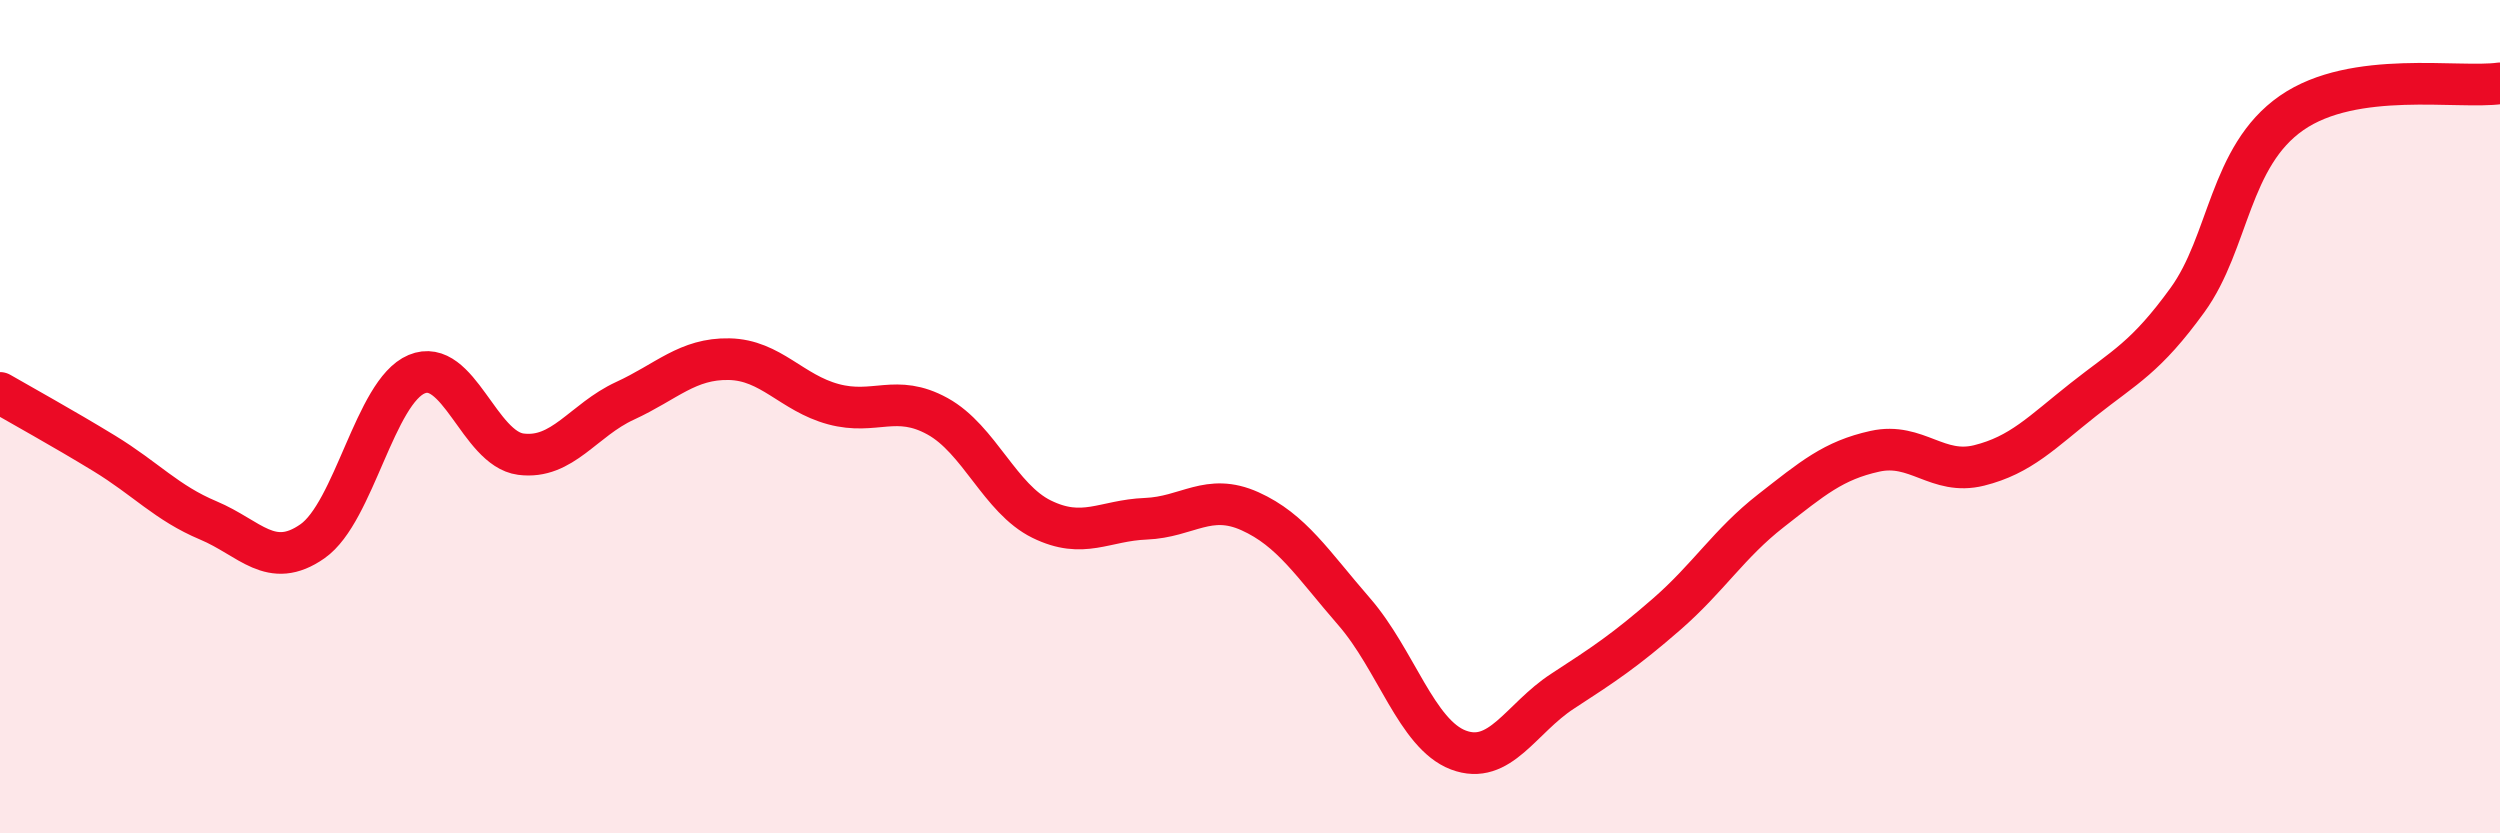 
    <svg width="60" height="20" viewBox="0 0 60 20" xmlns="http://www.w3.org/2000/svg">
      <path
        d="M 0,9.43 C 0.5,9.72 1.5,10.27 2.5,10.88 C 3.5,11.49 4,12.07 5,12.49 C 6,12.91 6.5,13.69 7.5,12.99 C 8.5,12.29 9,9.4 10,8.98 C 11,8.56 11.5,10.77 12.5,10.9 C 13.5,11.03 14,10.08 15,9.62 C 16,9.16 16.5,8.6 17.5,8.62 C 18.5,8.64 19,9.43 20,9.7 C 21,9.97 21.5,9.44 22.5,9.99 C 23.5,10.54 24,11.97 25,12.46 C 26,12.95 26.5,12.49 27.5,12.45 C 28.5,12.41 29,11.82 30,12.27 C 31,12.72 31.5,13.53 32.5,14.68 C 33.5,15.83 34,17.62 35,18 C 36,18.38 36.5,17.24 37.5,16.59 C 38.5,15.94 39,15.61 40,14.74 C 41,13.87 41.5,13.04 42.5,12.26 C 43.5,11.48 44,11.05 45,10.83 C 46,10.61 46.5,11.42 47.5,11.17 C 48.5,10.92 49,10.38 50,9.59 C 51,8.8 51.5,8.58 52.5,7.2 C 53.5,5.82 53.5,3.75 55,2.71 C 56.5,1.67 59,2.14 60,2L60 20L0 20Z"
        fill="#EB0A25"
        opacity="0.1"
        stroke-linecap="round"
        stroke-linejoin="round"
      />
      <path
        d="M 0,9.43 C 0.5,9.72 1.5,10.27 2.5,10.88 C 3.5,11.49 4,12.07 5,12.49 C 6,12.91 6.5,13.69 7.5,12.99 C 8.5,12.29 9,9.4 10,8.98 C 11,8.56 11.5,10.77 12.5,10.9 C 13.5,11.03 14,10.08 15,9.62 C 16,9.16 16.5,8.6 17.5,8.62 C 18.5,8.64 19,9.43 20,9.7 C 21,9.97 21.5,9.44 22.5,9.99 C 23.5,10.54 24,11.97 25,12.46 C 26,12.95 26.5,12.49 27.5,12.45 C 28.5,12.41 29,11.82 30,12.27 C 31,12.72 31.5,13.53 32.5,14.68 C 33.5,15.83 34,17.62 35,18 C 36,18.38 36.5,17.24 37.5,16.59 C 38.5,15.94 39,15.61 40,14.74 C 41,13.87 41.5,13.04 42.5,12.26 C 43.5,11.48 44,11.05 45,10.83 C 46,10.61 46.5,11.42 47.5,11.17 C 48.5,10.92 49,10.38 50,9.59 C 51,8.8 51.5,8.58 52.5,7.2 C 53.5,5.82 53.5,3.75 55,2.71 C 56.5,1.67 59,2.14 60,2"
        stroke="#EB0A25"
        stroke-width="1"
        fill="none"
        stroke-linecap="round"
        stroke-linejoin="round"
      />
    </svg>
  